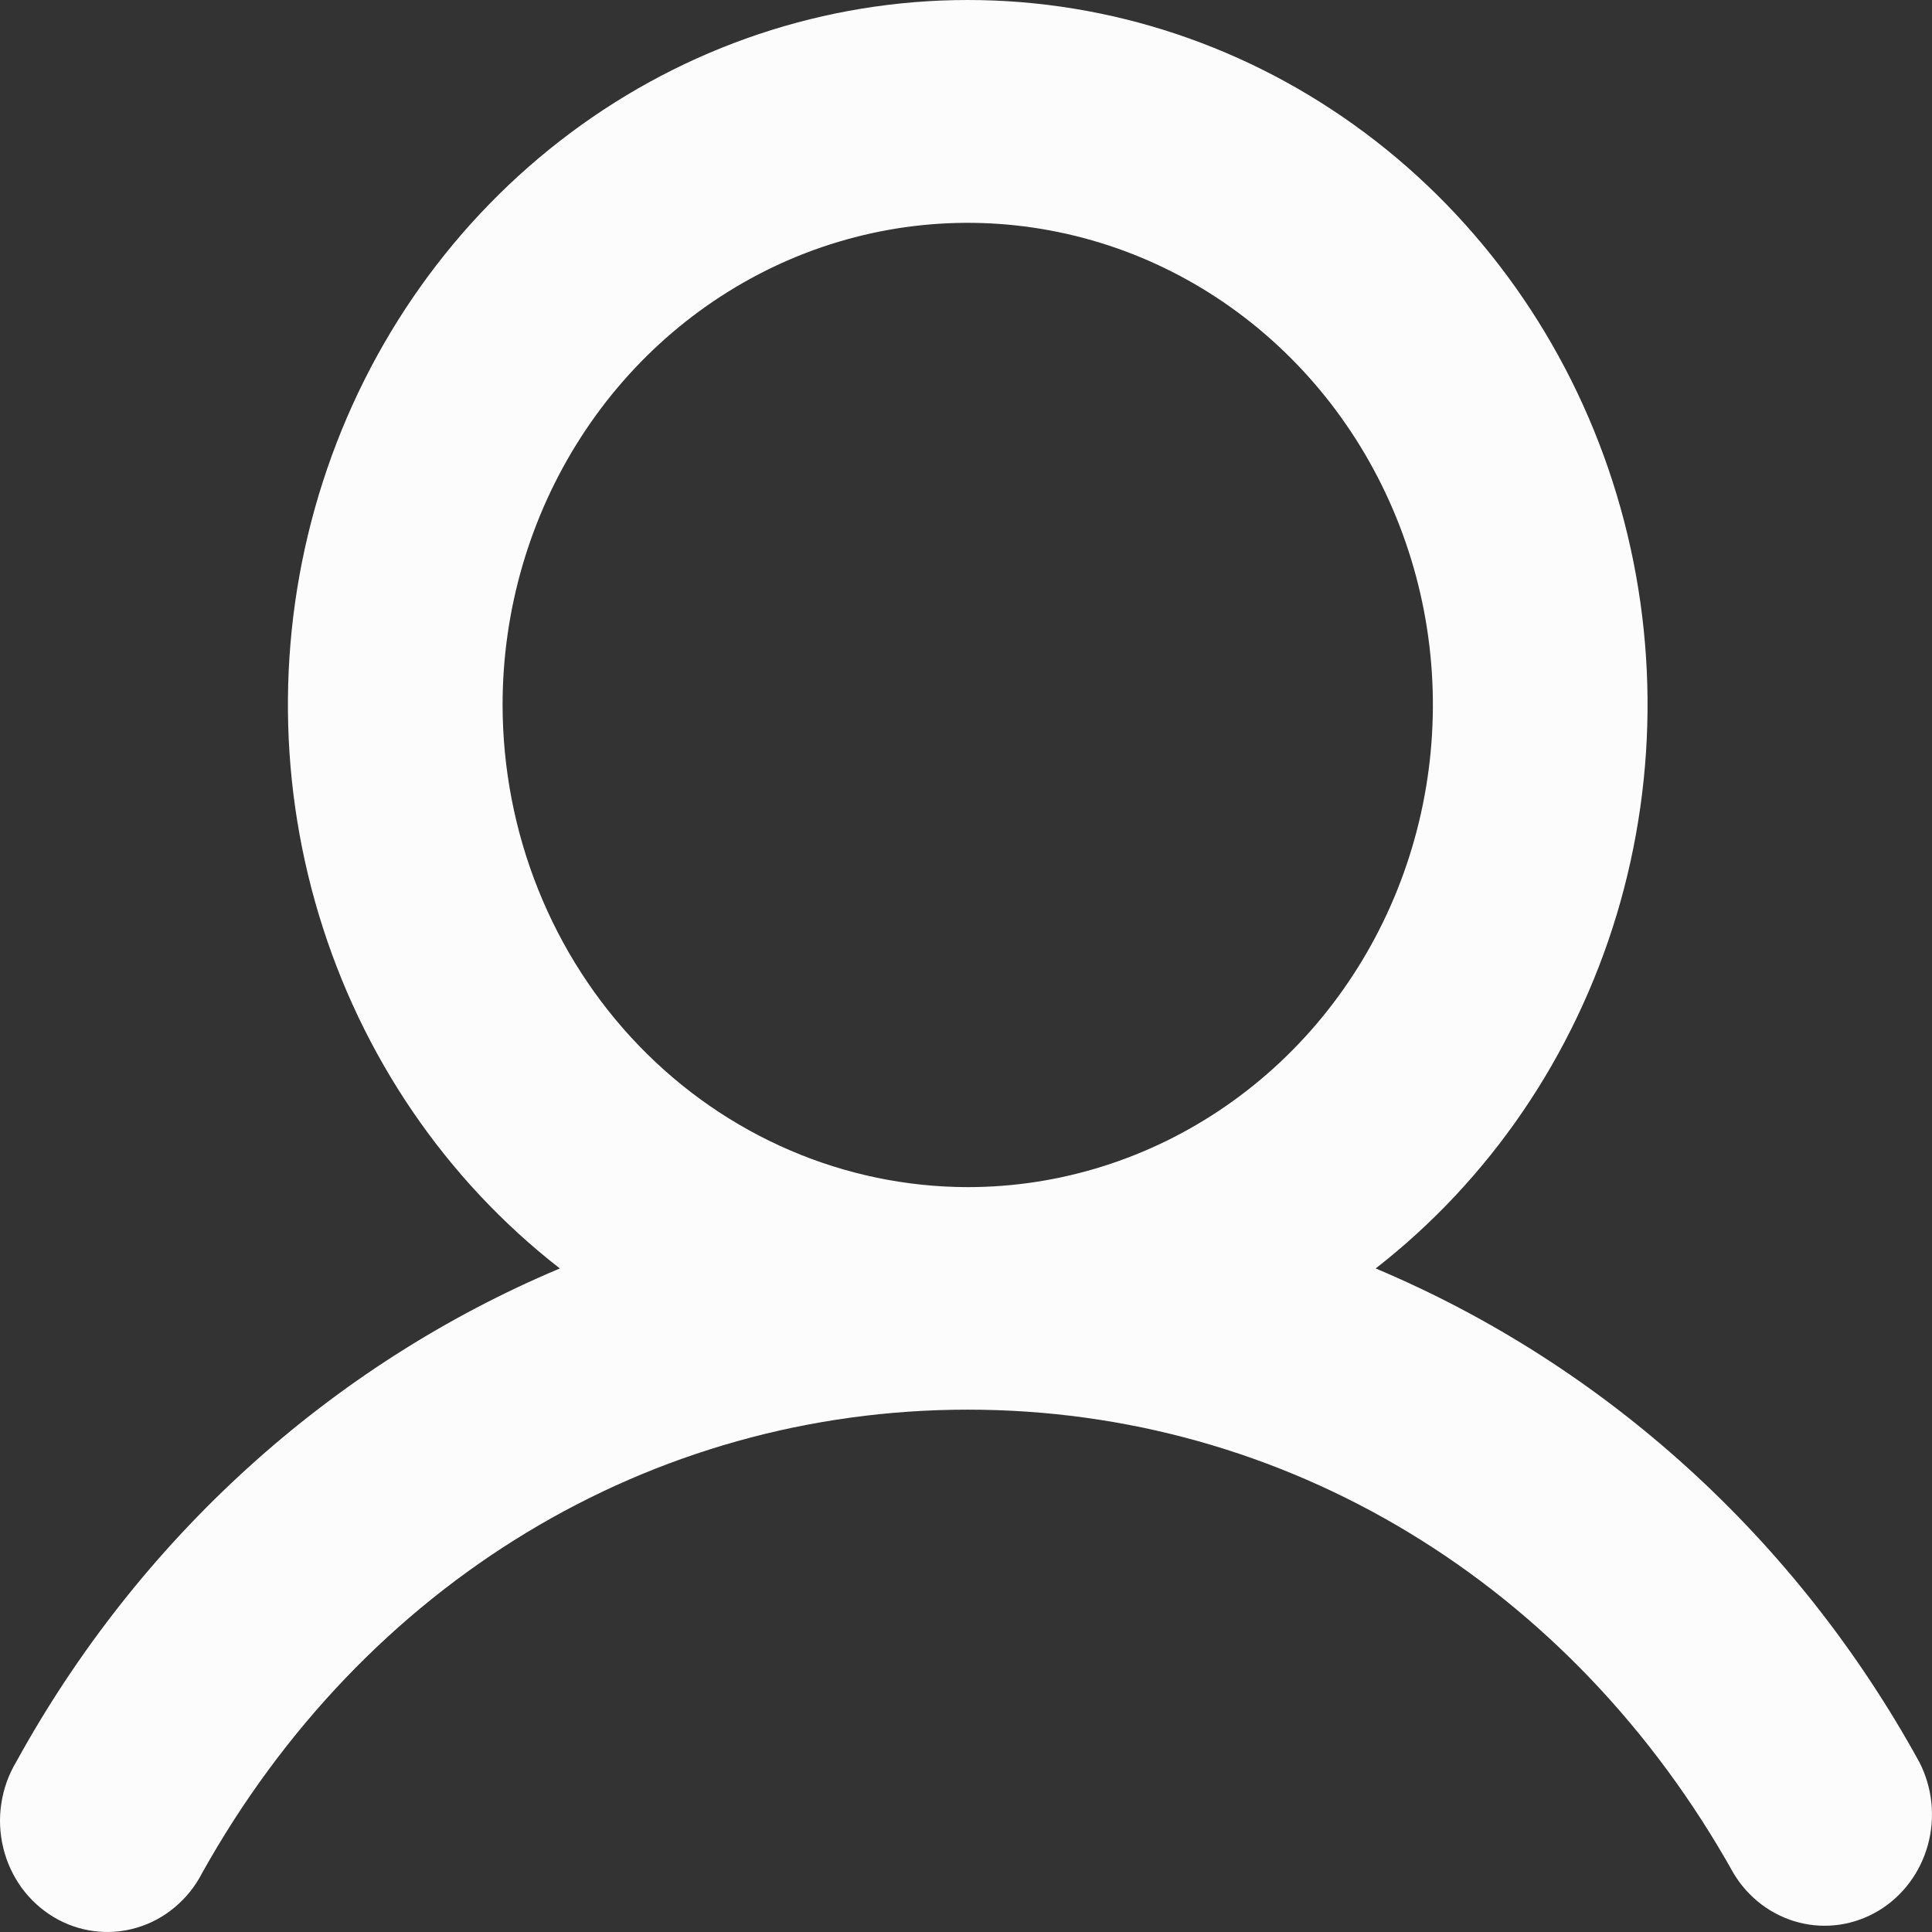 <svg width="22" height="22" viewBox="0 0 22 22" fill="none" xmlns="http://www.w3.org/2000/svg">
<rect x="0" y="0" width="22" height="22" fill="#333333" stroke="none"/>
<path d="M21.855 20.064C20.459 17.523 18.278 15.544 15.665 14.444C16.964 13.433 17.924 12.024 18.409 10.417C18.893 8.809 18.878 7.085 18.364 5.487C17.85 3.889 16.864 2.499 15.546 1.515C14.228 0.53 12.645 0 11.02 0C9.395 0 7.812 0.53 6.494 1.515C5.176 2.499 4.19 3.889 3.676 5.487C3.162 7.085 3.146 8.809 3.631 10.417C4.115 12.024 5.075 13.433 6.375 14.444C3.761 15.544 1.581 17.523 0.184 20.064C0.098 20.208 0.04 20.369 0.015 20.537C-0.011 20.704 -0.003 20.876 0.037 21.041C0.076 21.205 0.148 21.36 0.246 21.496C0.345 21.631 0.469 21.745 0.611 21.83C0.753 21.915 0.91 21.97 1.072 21.99C1.235 22.011 1.4 21.998 1.557 21.951C1.715 21.905 1.862 21.826 1.989 21.719C2.117 21.613 2.223 21.481 2.3 21.331C4.146 18.024 7.405 16.052 11.02 16.052C14.635 16.052 17.894 18.025 19.74 21.331C19.907 21.61 20.173 21.811 20.481 21.891C20.789 21.971 21.114 21.923 21.389 21.759C21.664 21.594 21.866 21.326 21.953 21.009C22.04 20.693 22.005 20.354 21.855 20.064ZM5.723 8.027C5.723 6.942 6.034 5.88 6.616 4.977C7.198 4.074 8.025 3.371 8.993 2.955C9.961 2.54 11.026 2.431 12.053 2.643C13.081 2.854 14.024 3.377 14.765 4.145C15.506 4.913 16.01 5.891 16.215 6.956C16.419 8.021 16.314 9.125 15.913 10.129C15.512 11.132 14.834 11.989 13.963 12.592C13.091 13.196 12.067 13.518 11.02 13.518C9.616 13.516 8.269 12.937 7.276 11.908C6.283 10.879 5.725 9.483 5.723 8.027Z" fill="#FCFCFC"/>
</svg>
